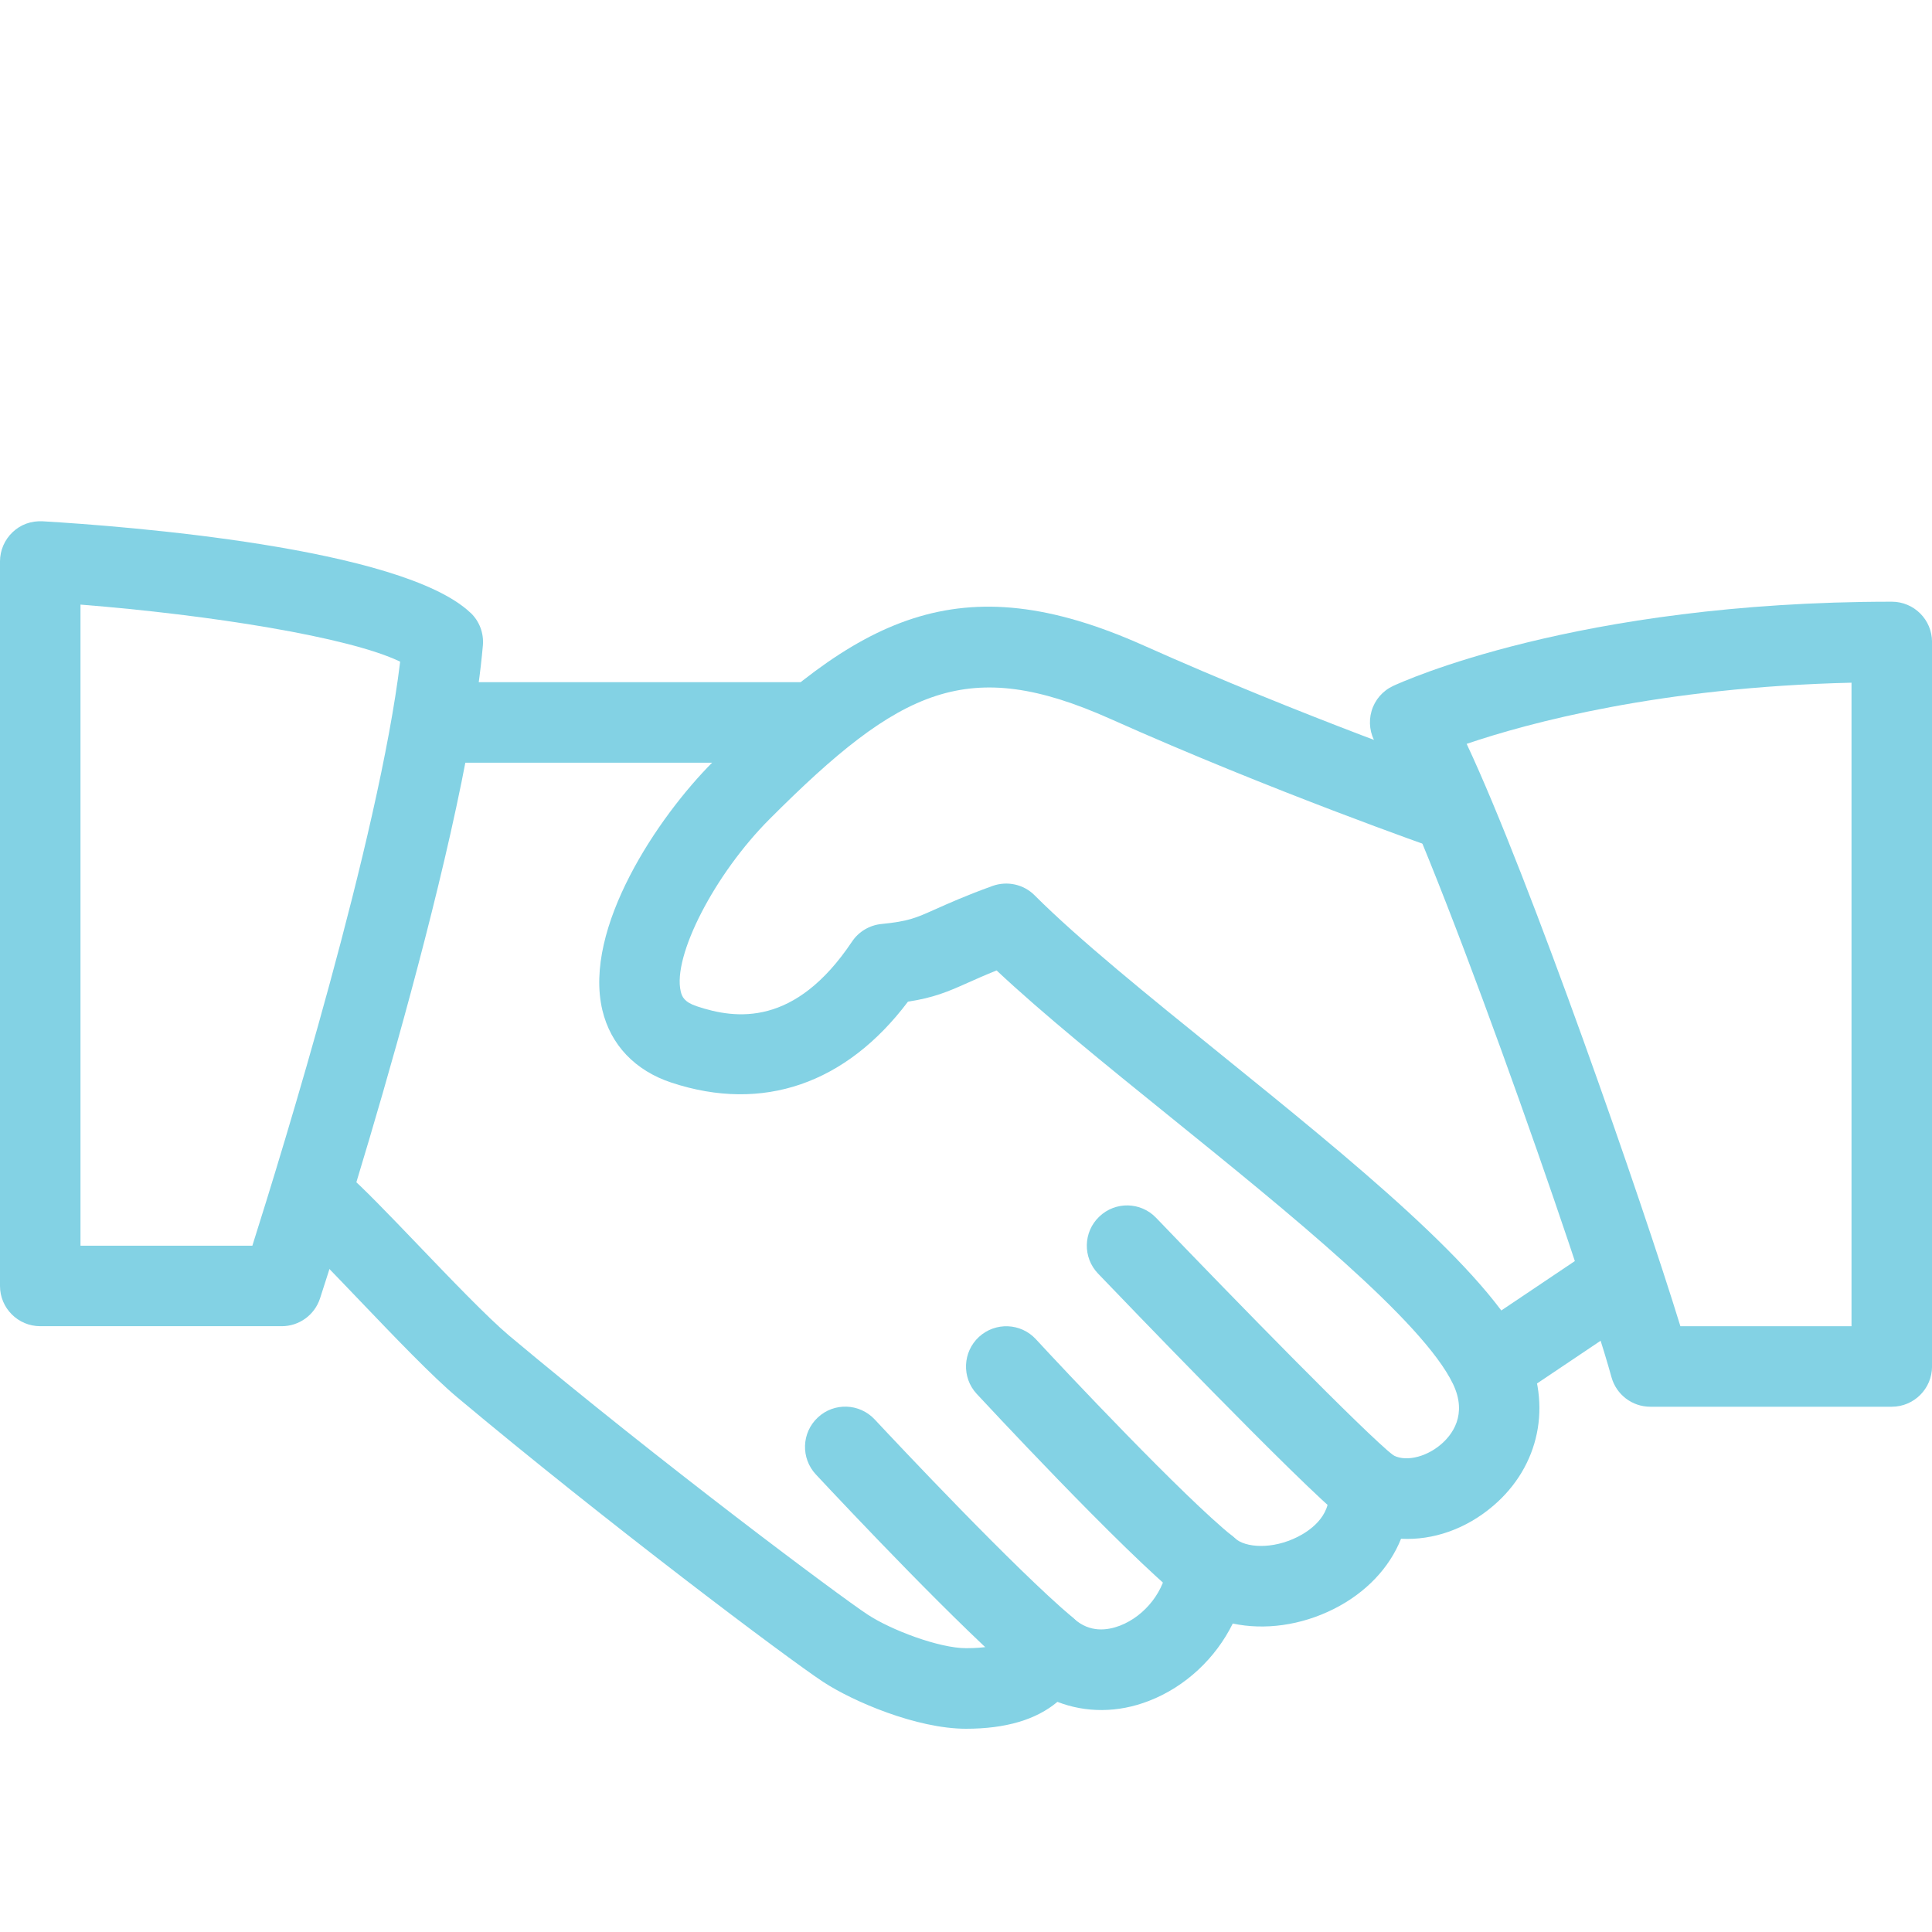 <?xml version="1.0" encoding="UTF-8"?>
<svg xmlns="http://www.w3.org/2000/svg" id="Layer_1" data-name="Layer 1" viewBox="0 0 500 500">
  <defs>
    <style>
      .cls-1 {
        fill: #83d2e4;
      }
    </style>
  </defs>
  <path class="cls-1" d="M394.79,349.16c-9.81-20.46-44.92-48.85-78.83-76.29-18.92-15.29-36.79-29.75-48.19-41.15-2.85-2.88-7.12-3.79-10.9-2.44-7.02,2.54-11.35,4.5-14.77,6.02-5.21,2.33-6.96,3.12-13.98,3.83-3.1.31-5.9,1.98-7.62,4.56-14.73,22.02-29.98,20.15-40.17,16.73-3.25-1.08-3.83-2.48-4.15-3.81-2.19-9.15,8.79-30.44,23.02-44.67,33.85-33.88,51.31-42.35,88.19-25.88,41.83,18.71,83.75,33.35,84.17,33.5,5.48,1.9,11.38-.98,13.27-6.42,1.88-5.44-.98-11.37-6.42-13.27-.42-.15-41.5-14.5-82.5-32.85-47.77-21.35-73.98-7.29-111.42,30.17-14.25,14.25-33.6,43.08-28.6,64.23,2.15,9,8.48,15.67,17.9,18.77,23.6,7.79,45.15.33,61.19-20.96,6.62-1.02,10.23-2.52,15.65-4.96,1.96-.87,4.25-1.9,7.29-3.12,11.92,11.19,28,24.21,44.94,37.9,30.63,24.77,65.35,52.85,73.17,69.1,3.85,8.02-.29,13.25-3.1,15.65-4.12,3.54-9.77,4.67-12.83,2.52-3.37-2.31-7.77-2.46-11.25-.38-3.5,2.08-5.46,6.02-5.02,10.06.71,6.62-5.35,10.42-7.98,11.73-6.67,3.37-13.62,2.79-16.23.38-2.92-2.71-7.1-3.5-10.81-2.12-3.71,1.4-6.29,4.81-6.67,8.77-.63,6.83-5.69,13.4-12.29,15.96-3.19,1.21-7.81,1.94-11.96-1.85-2.58-2.33-6.17-3.23-9.52-2.42-3.4.83-6.13,3.29-7.31,6.56-.4,1.04-1.29,3.54-11.04,3.54-6.94,0-19.42-4.69-25.52-8.73-7.31-4.81-53.17-39.02-92.77-72.19-5.56-4.69-15.19-14.73-23.69-23.6-7.54-7.87-14.44-15.02-17.98-18.02-4.44-3.75-11-3.19-14.69,1.23-3.71,4.4-3.17,10.98,1.23,14.69,3.23,2.73,9.48,9.33,16.37,16.52,9.29,9.71,18.9,19.75,25.35,25.17,38.79,32.48,85.42,67.54,94.71,73.65,7.67,5.04,24.19,12.13,36.98,12.13,10.27,0,18.17-2.35,23.65-6.96,7.33,2.85,15.67,2.88,23.69-.25,9.48-3.67,17.27-11.06,21.69-20.02,8.21,1.75,17.6.52,26.15-3.77,8.35-4.21,14.4-10.65,17.4-18.17,8.29.44,16.83-2.5,23.9-8.56,11.96-10.23,15.25-26.14,8.33-40.5Z"></path>
  <path class="cls-1" d="M208.33,176.55h-93.75c-5.75,0-10.42,4.67-10.42,10.42s4.67,10.42,10.42,10.42h93.75c5.75,0,10.42-4.67,10.42-10.42s-4.67-10.42-10.42-10.42Z"></path>
  <path class="cls-1" d="M425.31,326.99c-3.23-4.77-9.69-6.08-14.46-2.83l-30.46,20.46c-4.77,3.21-6.04,9.69-2.83,14.46,2.02,2.98,5.31,4.6,8.67,4.6,1.98,0,4-.56,5.79-1.77l30.46-20.46c4.77-3.21,6.04-9.69,2.83-14.46Z"></path>
  <path class="cls-1" d="M360.65,376.7c-7.46-5.87-40.81-40.02-61.44-61.52-3.98-4.17-10.58-4.31-14.73-.31-4.17,3.98-4.29,10.58-.31,14.73,5.35,5.58,52.58,54.81,63.56,63.48,1.9,1.5,4.19,2.23,6.44,2.23,3.06,0,6.13-1.37,8.21-3.98,3.56-4.5,2.79-11.06-1.73-14.63Z"></path>
  <path class="cls-1" d="M319.02,397.6c-12.48-9.98-43.83-43.29-50.92-51-3.92-4.25-10.48-4.5-14.73-.63-4.23,3.9-4.52,10.5-.63,14.73.38.4,37.79,40.79,53.25,53.17,1.92,1.52,4.23,2.27,6.5,2.27,3.04,0,6.08-1.35,8.15-3.9,3.58-4.5,2.86-11.06-1.62-14.65Z"></path>
  <path class="cls-1" d="M277.56,418.58c-14.85-12.52-45.25-44.87-51.19-51.23-3.94-4.21-10.54-4.44-14.73-.5-4.21,3.94-4.42,10.52-.5,14.73,8.54,9.15,37.63,39.98,52.98,52.94,1.96,1.65,4.33,2.46,6.71,2.46,2.96,0,5.92-1.27,7.98-3.71,3.71-4.42,3.15-10.98-1.25-14.69Z"></path>
  <path class="cls-1" d="M121.75,158.58c-17.85-16.92-89.25-22.4-110.71-23.67-2.96-.15-5.69.83-7.77,2.81-2.08,1.96-3.27,4.71-3.27,7.58v187.5c0,5.75,4.67,10.42,10.42,10.42h62.5c4.5,0,8.5-2.9,9.9-7.19,1.52-4.67,37.42-114.83,42.15-169,.27-3.17-.9-6.29-3.21-8.46ZM65.31,322.39H20.83v-165.92c33.48,2.65,69.6,8.4,82.73,14.77-5.52,45.63-30.5,126.69-38.25,151.15Z"></path>
  <path class="cls-1" d="M489.58,155.72c-81.79,0-127.17,20.94-129.06,21.81-2.71,1.27-4.73,3.63-5.56,6.48s-.42,5.92,1.15,8.46c12.87,20.73,53.19,135.85,60.94,163.94,1.25,4.52,5.35,7.65,10.04,7.65h62.5c5.75,0,10.42-4.67,10.42-10.42v-187.5c0-5.77-4.67-10.42-10.42-10.42ZM479.17,343.22h-44.29c-9.88-32.17-39.04-116.04-55.31-150.71,15.9-5.4,50.04-14.67,99.6-15.83v166.54Z"></path>
</svg>
